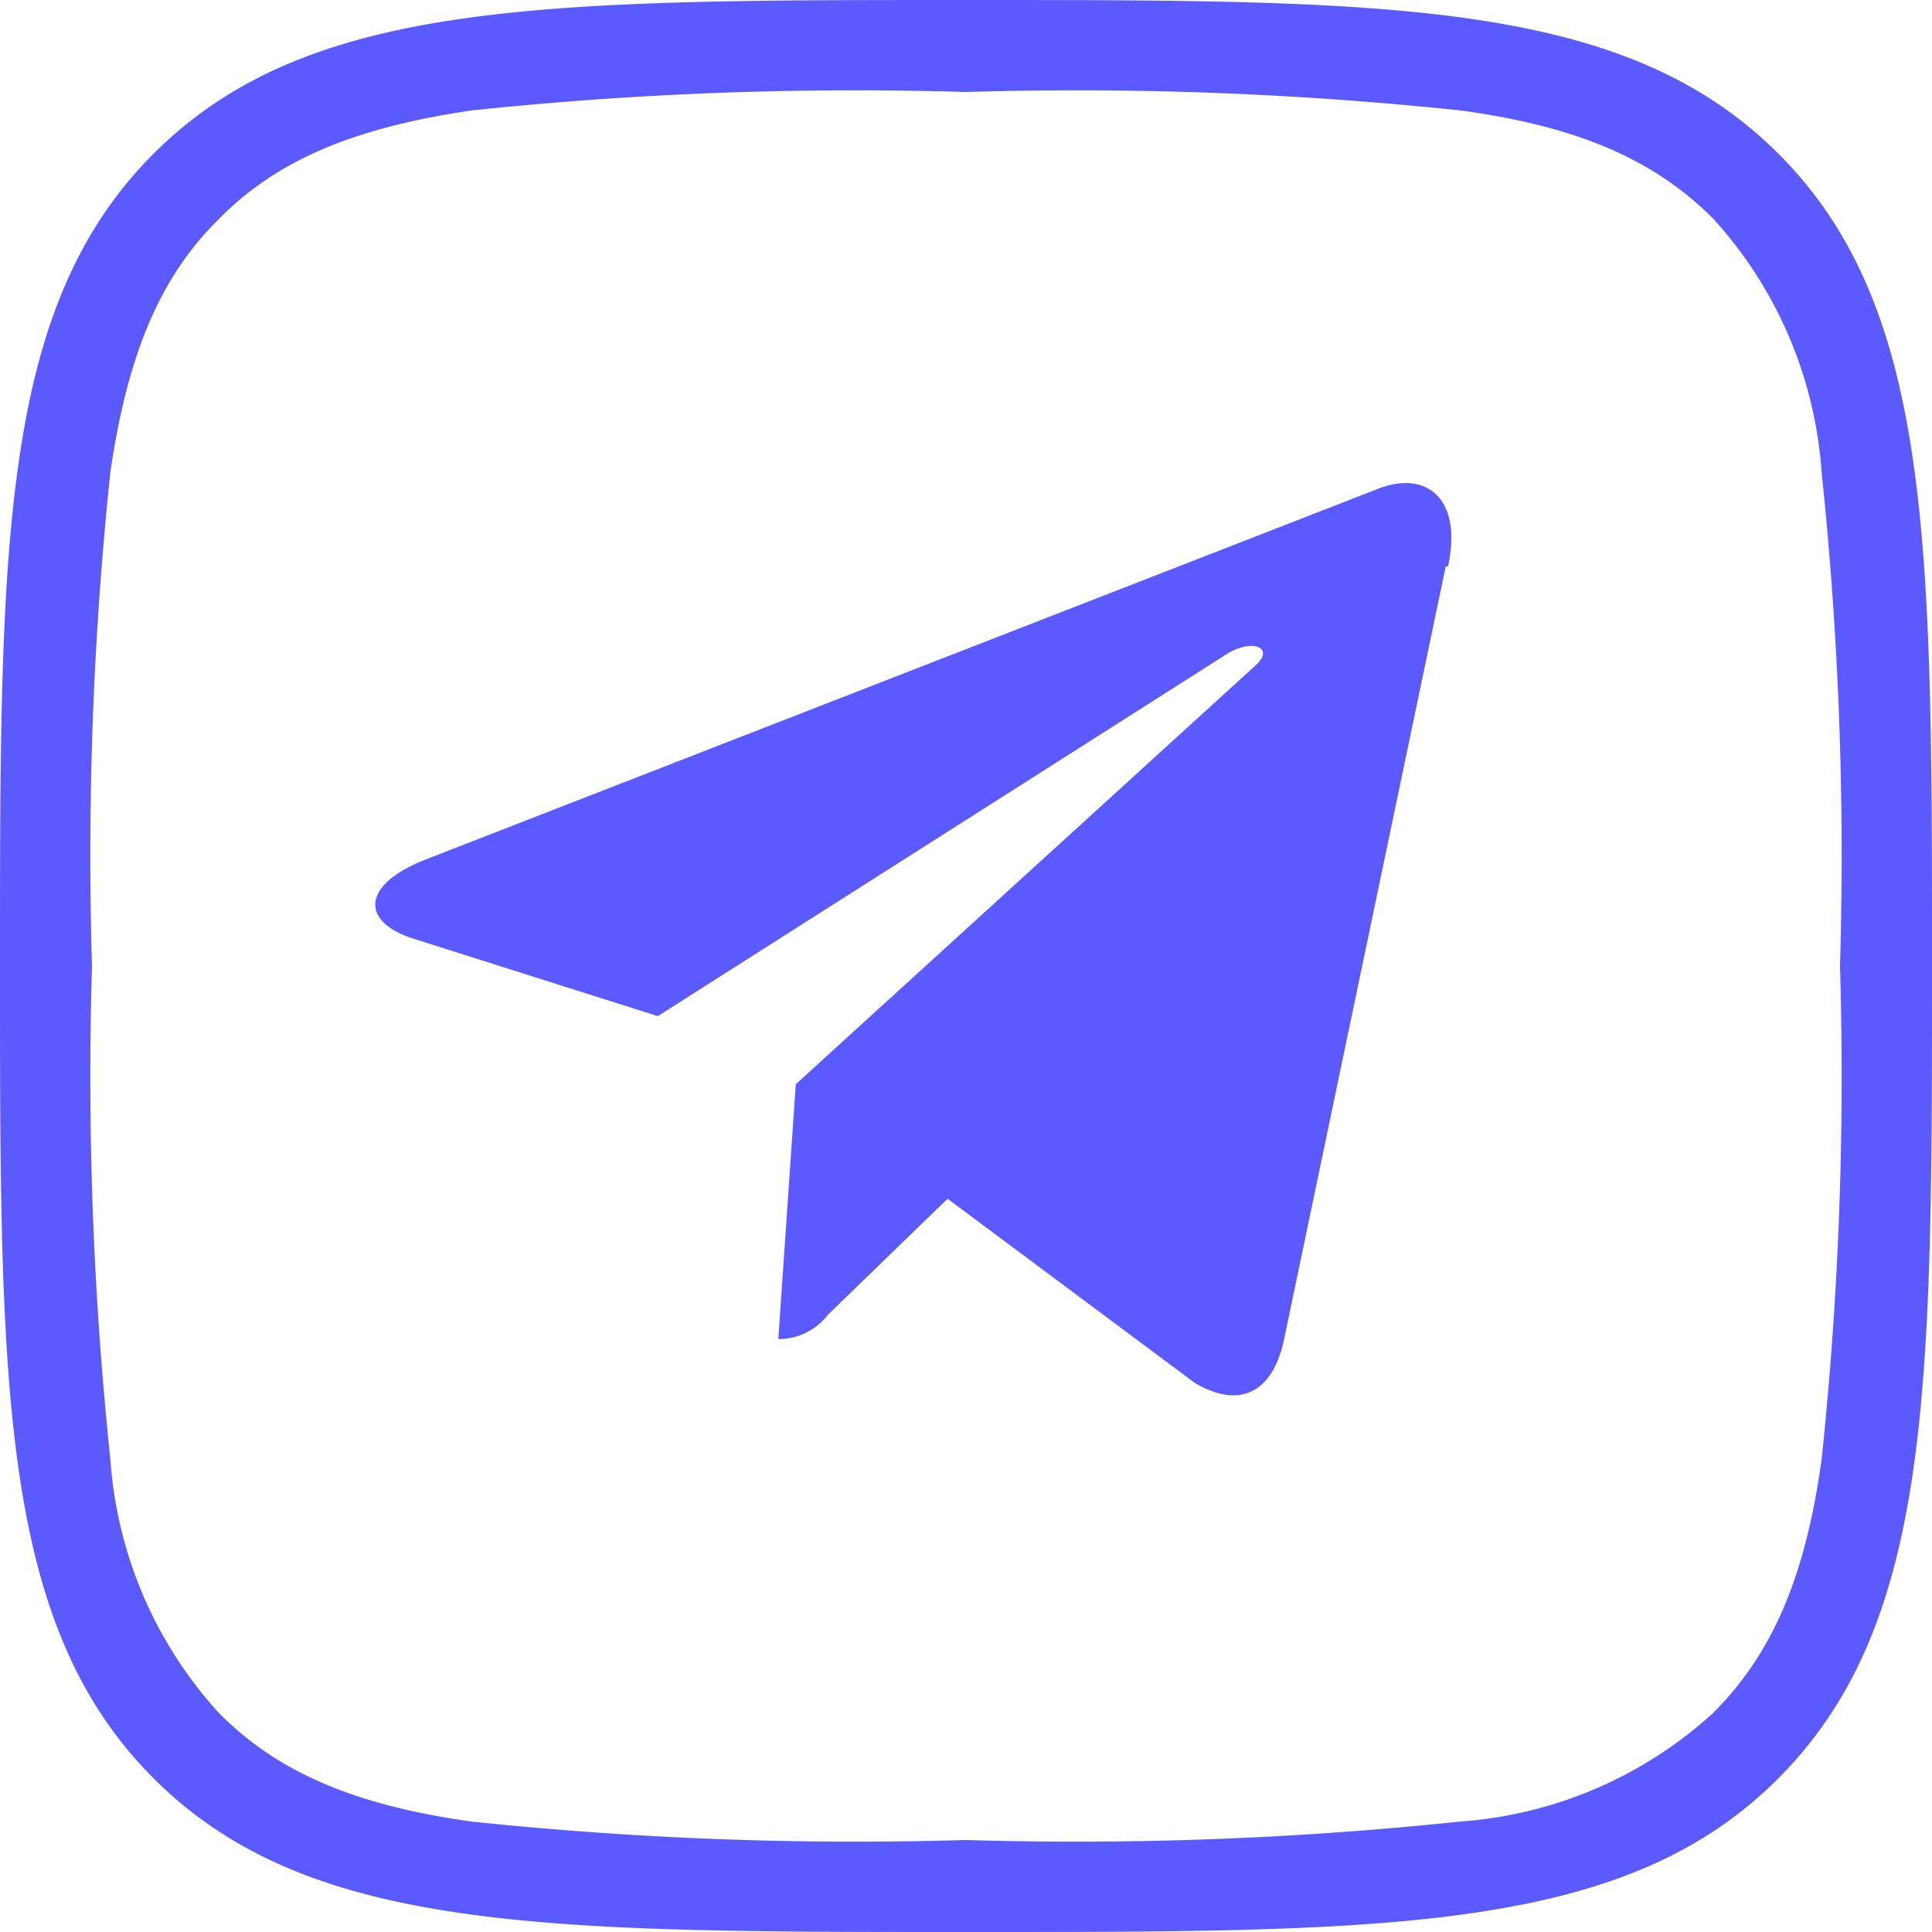 <svg xmlns="http://www.w3.org/2000/svg" viewBox="0 0 42 42"><defs><style>.cls-1,.cls-2{fill:#5b5aff;}.cls-1{fill-rule:evenodd;}</style></defs><title>4</title><g id="Слой_2" data-name="Слой 2"><g id="Слой_1-2" data-name="Слой 1"><path class="cls-1" d="M4.76,4.76h0C3.5,6,2.78,7.66,2.4,10.26A79.82,79.82,0,0,0,2,21a79.73,79.73,0,0,0,.4,10.73,9.11,9.11,0,0,0,2.36,5.51h0c1.25,1.26,2.9,2,5.5,2.36A79.82,79.82,0,0,0,21,40a79.73,79.73,0,0,0,10.73-.4,9.11,9.11,0,0,0,5.51-2.36c1.26-1.26,2-2.9,2.36-5.51A79.58,79.58,0,0,0,40,21a79.82,79.82,0,0,0-.4-10.74,9.11,9.11,0,0,0-2.36-5.51c-1.26-1.26-2.9-2-5.5-2.35A79.82,79.82,0,0,0,21,2a79.82,79.82,0,0,0-10.74.4C7.66,2.78,6,3.5,4.76,4.76Zm33.9-1.42C42,6.68,42,11.79,42,21s0,14.31-3.34,17.66S30.2,42,21,42,6.68,42,3.34,38.66,0,30.2,0,21,0,6.68,3.34,3.34,11.79,0,21,0,35.31,0,38.66,3.34Z"/><path class="cls-2" d="M31.43,12.31,27.91,29.14c-.26,1.18-1,1.48-1.94.92l-5.37-4L18,28.58a1.35,1.35,0,0,1-1.08.53l.38-5.54,10-9.11c.43-.39-.1-.6-.68-.21L14.3,22.09,9,20.41c-1.15-.36-1.17-1.16.24-1.72L30,10.61c1-.37,1.8.21,1.48,1.7Z"/></g></g></svg>